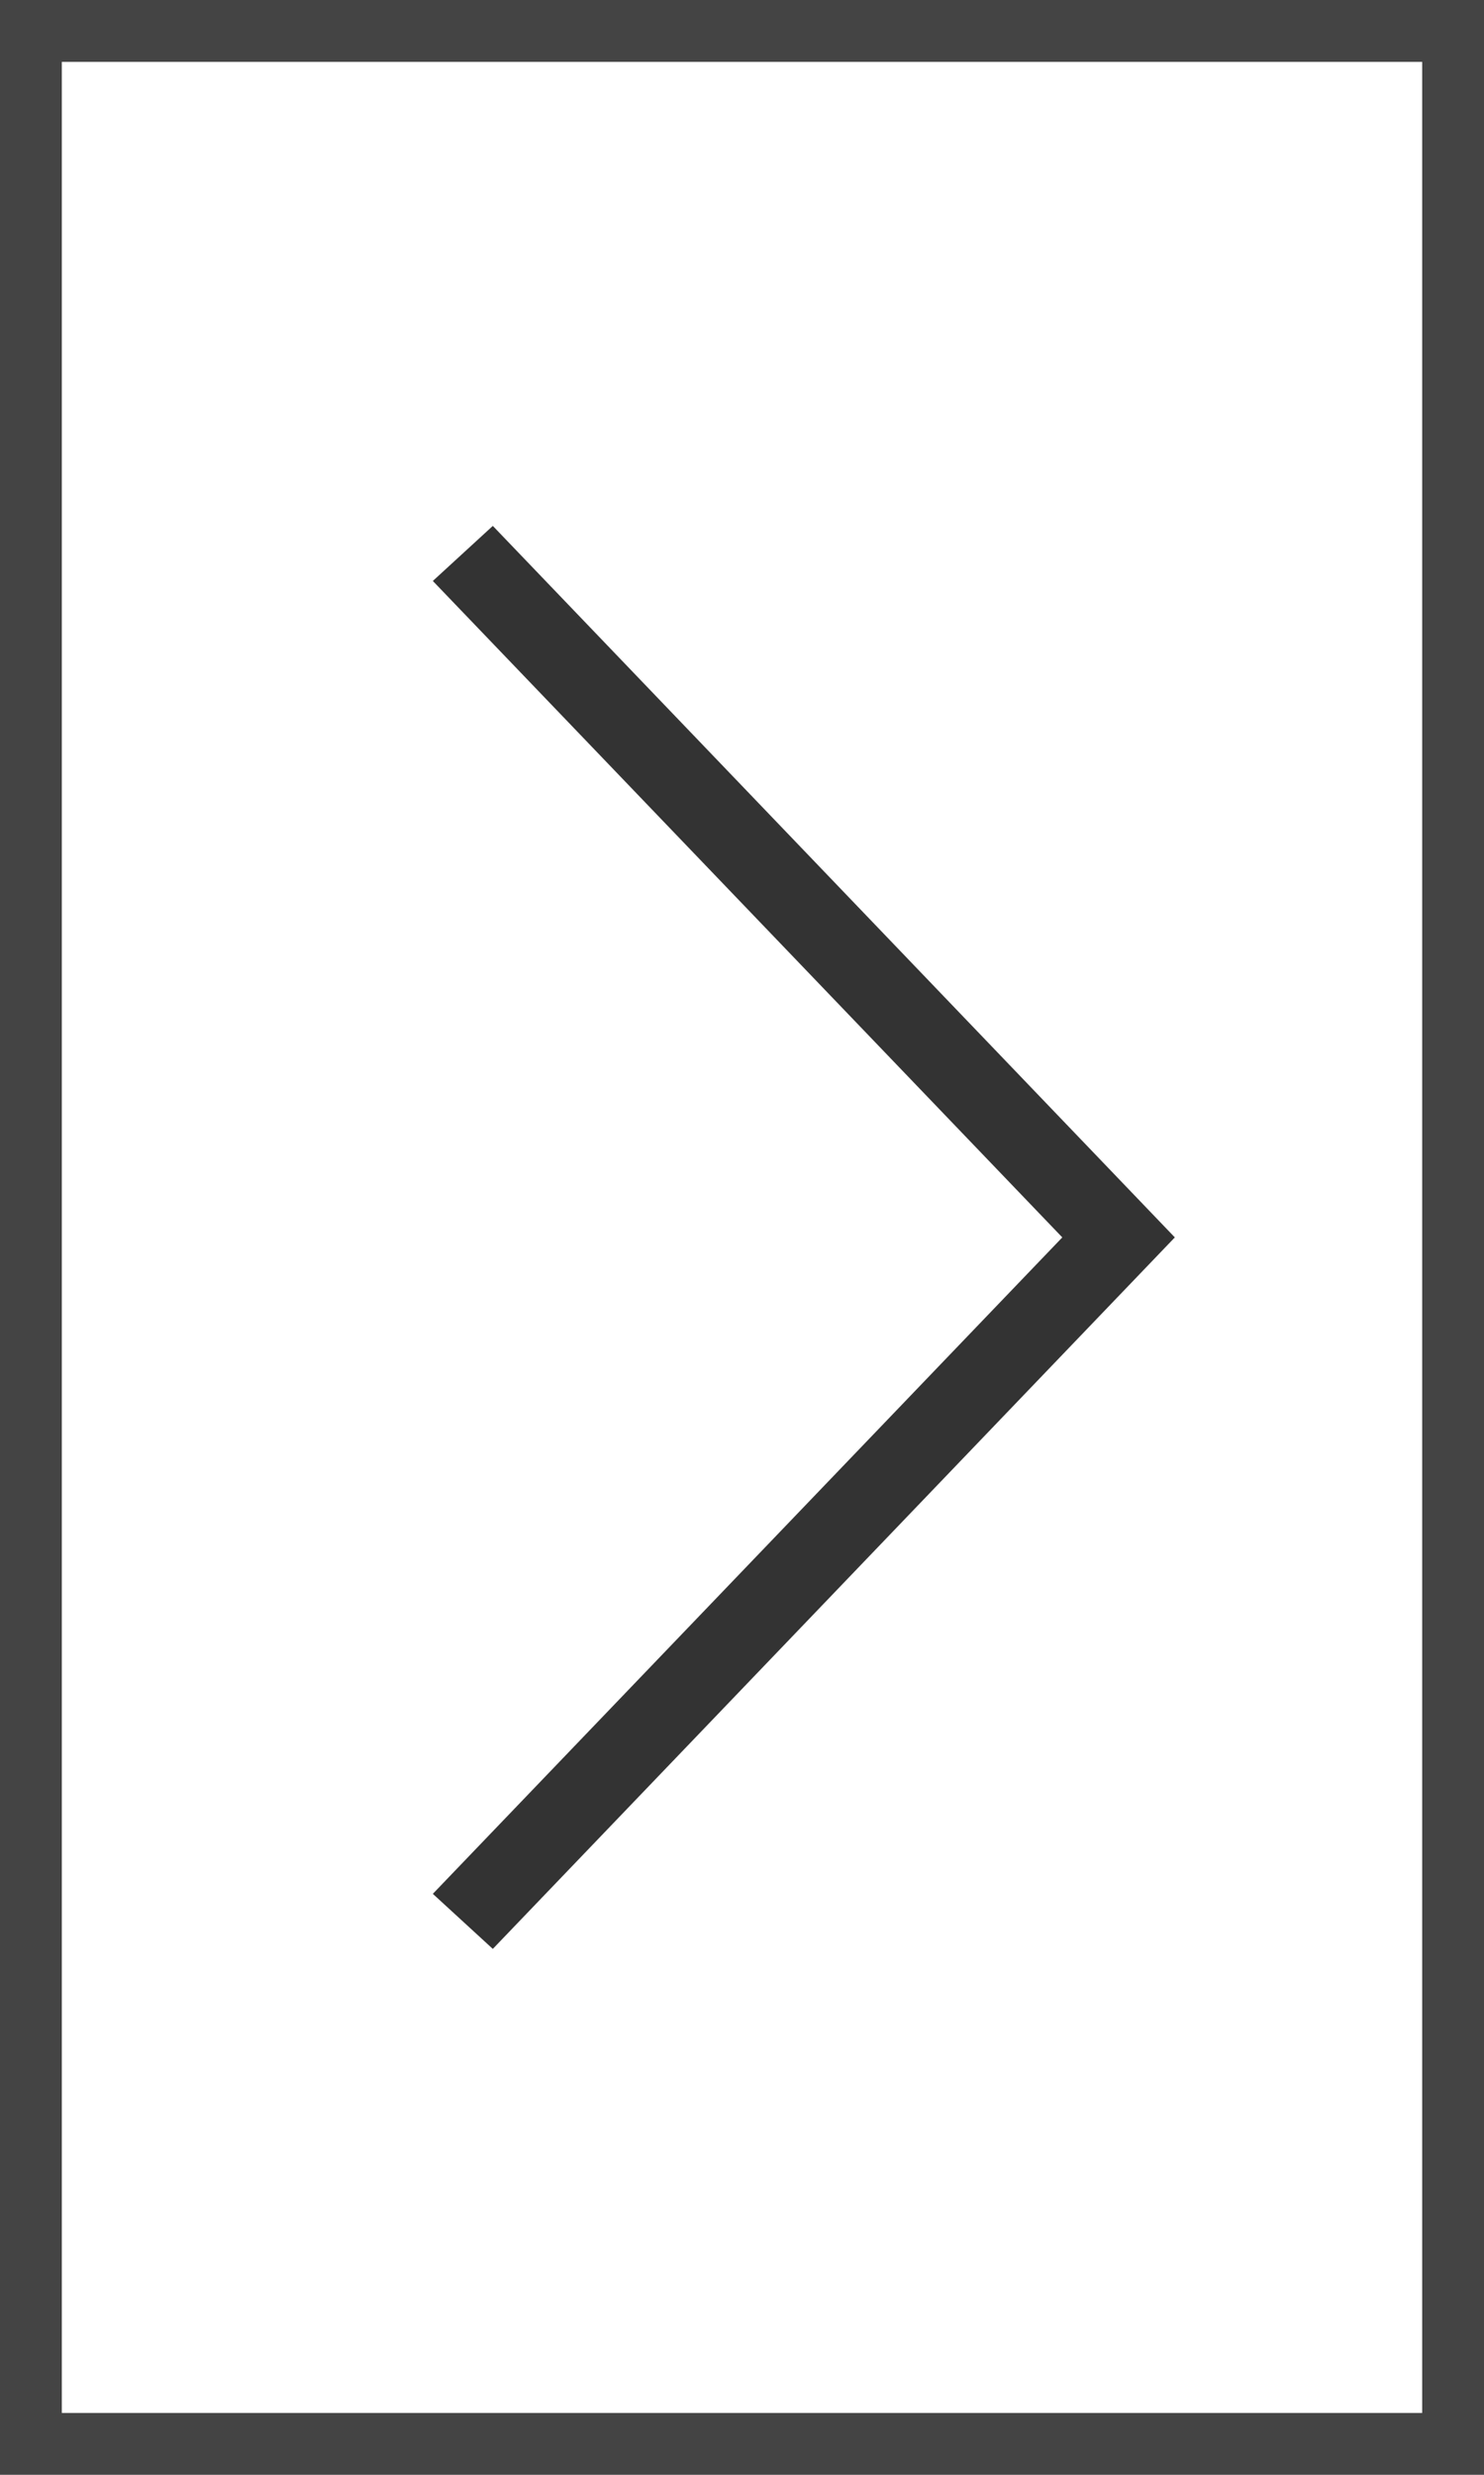 <svg xmlns="http://www.w3.org/2000/svg" viewBox="0 0 24 40"><defs><style>.cls-1{fill:#fff;}.cls-2{fill:#444;}.cls-3{fill:#333;}</style></defs><g id="レイヤー_2" data-name="レイヤー 2"><g id="PHOTO_IMAGE" data-name="PHOTO IMAGE"><rect class="cls-1" width="24" height="40"/><path class="cls-2" d="M23,1V39H1V1H23m1-1H0V40H24V0Z"/><polygon class="cls-3" points="7.97 31.5 19 20 7.97 8.5 7 9.39 17.18 20 7 30.61 7.97 31.5"/></g></g></svg>